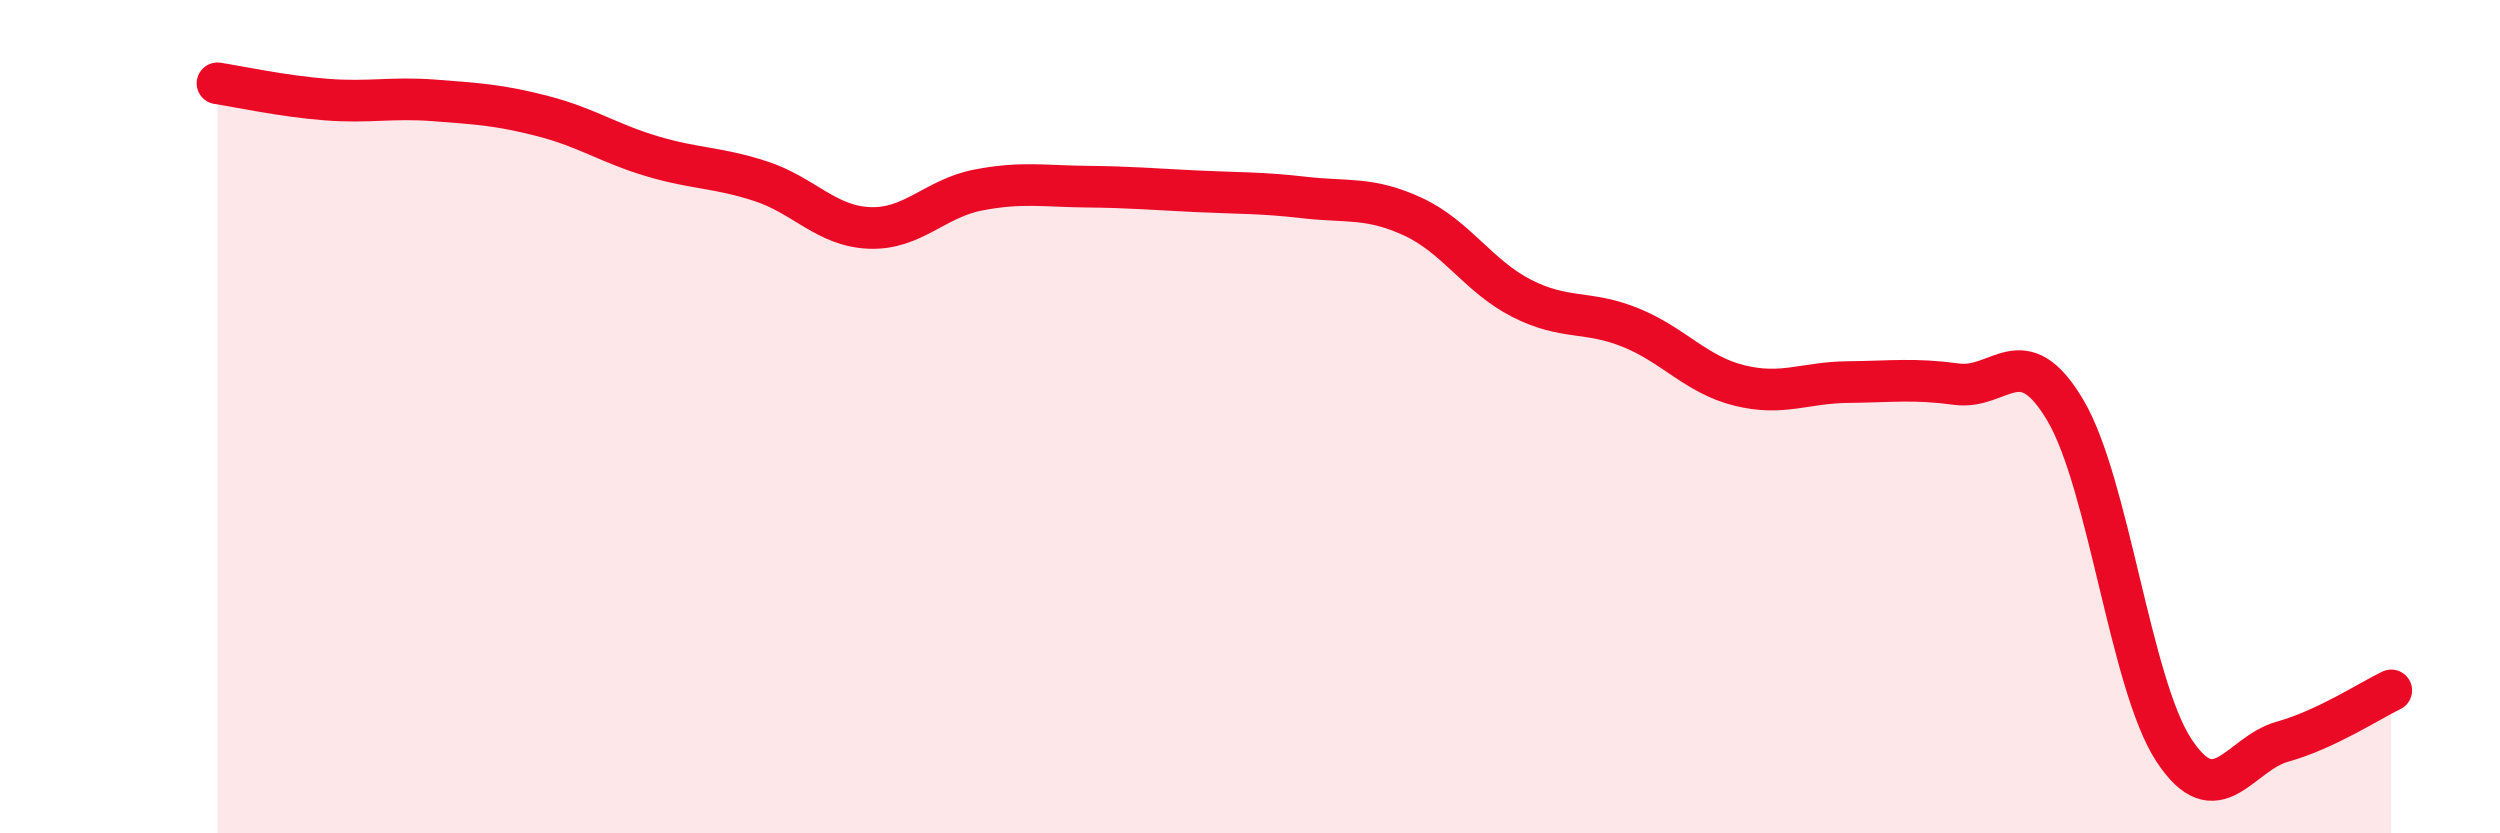 
    <svg width="60" height="20" viewBox="0 0 60 20" xmlns="http://www.w3.org/2000/svg">
      <path
        d="M 5.22,2 C 5.74,2.08 6.79,2.31 7.83,2.39 C 8.87,2.47 9.39,2.33 10.43,2.41 C 11.47,2.49 12,2.52 13.04,2.79 C 14.08,3.06 14.61,3.44 15.65,3.75 C 16.69,4.06 17.22,4.01 18.26,4.35 C 19.3,4.69 19.83,5.43 20.87,5.47 C 21.91,5.51 22.44,4.76 23.48,4.56 C 24.52,4.36 25.05,4.47 26.09,4.48 C 27.13,4.49 27.66,4.54 28.7,4.59 C 29.74,4.64 30.26,4.62 31.3,4.74 C 32.34,4.86 32.87,4.72 33.91,5.2 C 34.95,5.68 35.48,6.63 36.52,7.16 C 37.56,7.69 38.09,7.44 39.13,7.86 C 40.17,8.28 40.7,8.99 41.74,9.25 C 42.78,9.51 43.31,9.18 44.35,9.17 C 45.39,9.16 45.92,9.08 46.96,9.22 C 48,9.36 48.53,8.09 49.57,9.85 C 50.61,11.61 51.13,16.41 52.17,18 C 53.21,19.59 53.74,18.09 54.78,17.8 C 55.82,17.51 56.87,16.82 57.39,16.57L57.39 20L5.22 20Z"
        fill="#EB0A25"
        opacity="0.1"
        stroke-linecap="round"
        stroke-linejoin="round"
      />
      <path
        d="M 5.22,2 C 5.74,2.08 6.79,2.31 7.83,2.39 C 8.87,2.47 9.39,2.33 10.43,2.41 C 11.47,2.49 12,2.52 13.04,2.79 C 14.08,3.06 14.61,3.44 15.65,3.75 C 16.69,4.06 17.22,4.01 18.26,4.35 C 19.3,4.69 19.83,5.43 20.87,5.47 C 21.91,5.51 22.44,4.76 23.48,4.56 C 24.52,4.36 25.05,4.47 26.09,4.48 C 27.13,4.49 27.66,4.54 28.7,4.59 C 29.74,4.64 30.26,4.62 31.3,4.74 C 32.34,4.86 32.87,4.72 33.91,5.2 C 34.95,5.68 35.48,6.63 36.52,7.16 C 37.56,7.69 38.09,7.44 39.13,7.86 C 40.17,8.28 40.7,8.99 41.74,9.25 C 42.78,9.51 43.31,9.18 44.35,9.17 C 45.39,9.16 45.92,9.08 46.96,9.22 C 48,9.36 48.53,8.09 49.57,9.85 C 50.61,11.61 51.13,16.41 52.17,18 C 53.21,19.59 53.74,18.09 54.78,17.8 C 55.82,17.51 56.87,16.82 57.39,16.57"
        stroke="#EB0A25"
        stroke-width="1"
        fill="none"
        stroke-linecap="round"
        stroke-linejoin="round"
      />
    </svg>
  